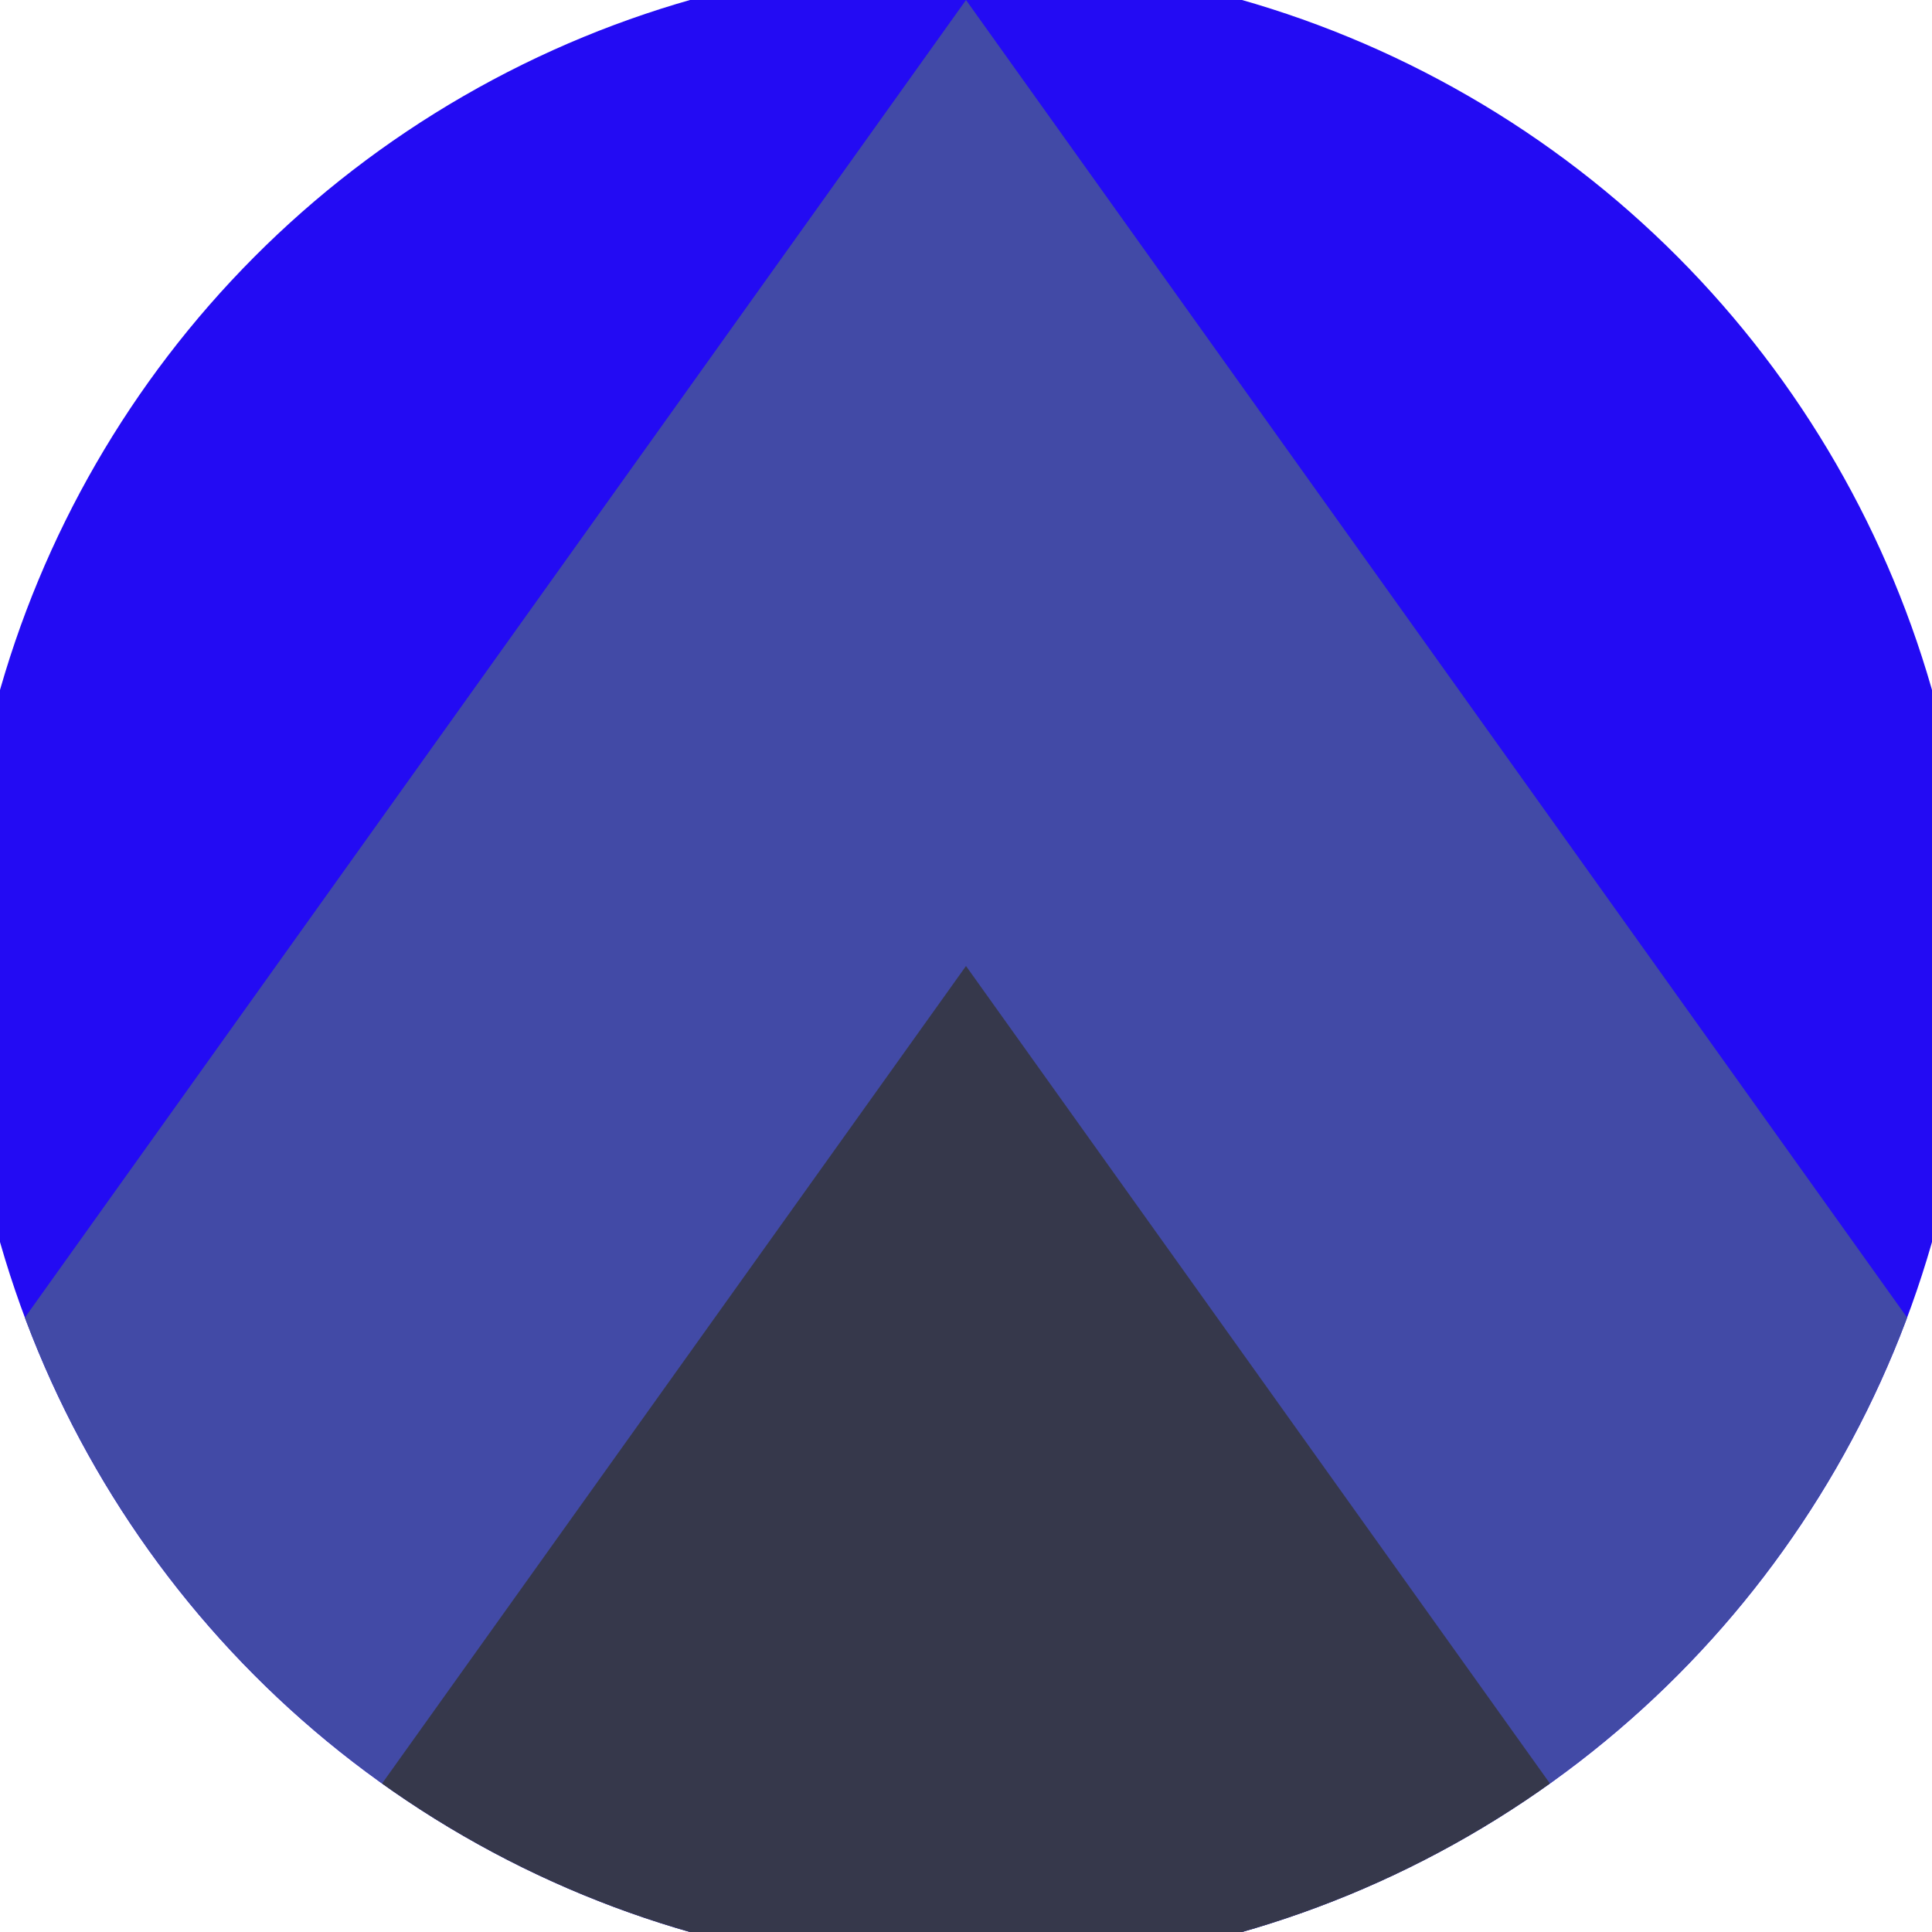 <svg xmlns="http://www.w3.org/2000/svg" width="128" height="128" viewBox="0 0 100 100" shape-rendering="geometricPrecision">
                            <defs>
                                <clipPath id="clip">
                                    <circle cx="50" cy="50" r="52" />
                                    <!--<rect x="0" y="0" width="100" height="100"/>-->
                                </clipPath>
                            </defs>
                            <g transform="rotate(0 50 50)">
                            <rect x="0" y="0" width="100" height="100" fill="#230bf3" clip-path="url(#clip)"/><path d="M 50 0 L 100 70 V 101 H 0 V 70 Z" fill="#424aa6" clip-path="url(#clip)"/><path d="M 50 50 L 100 120 V 101 H 0 V 120 Z" fill="#36384b" clip-path="url(#clip)"/></g></svg>